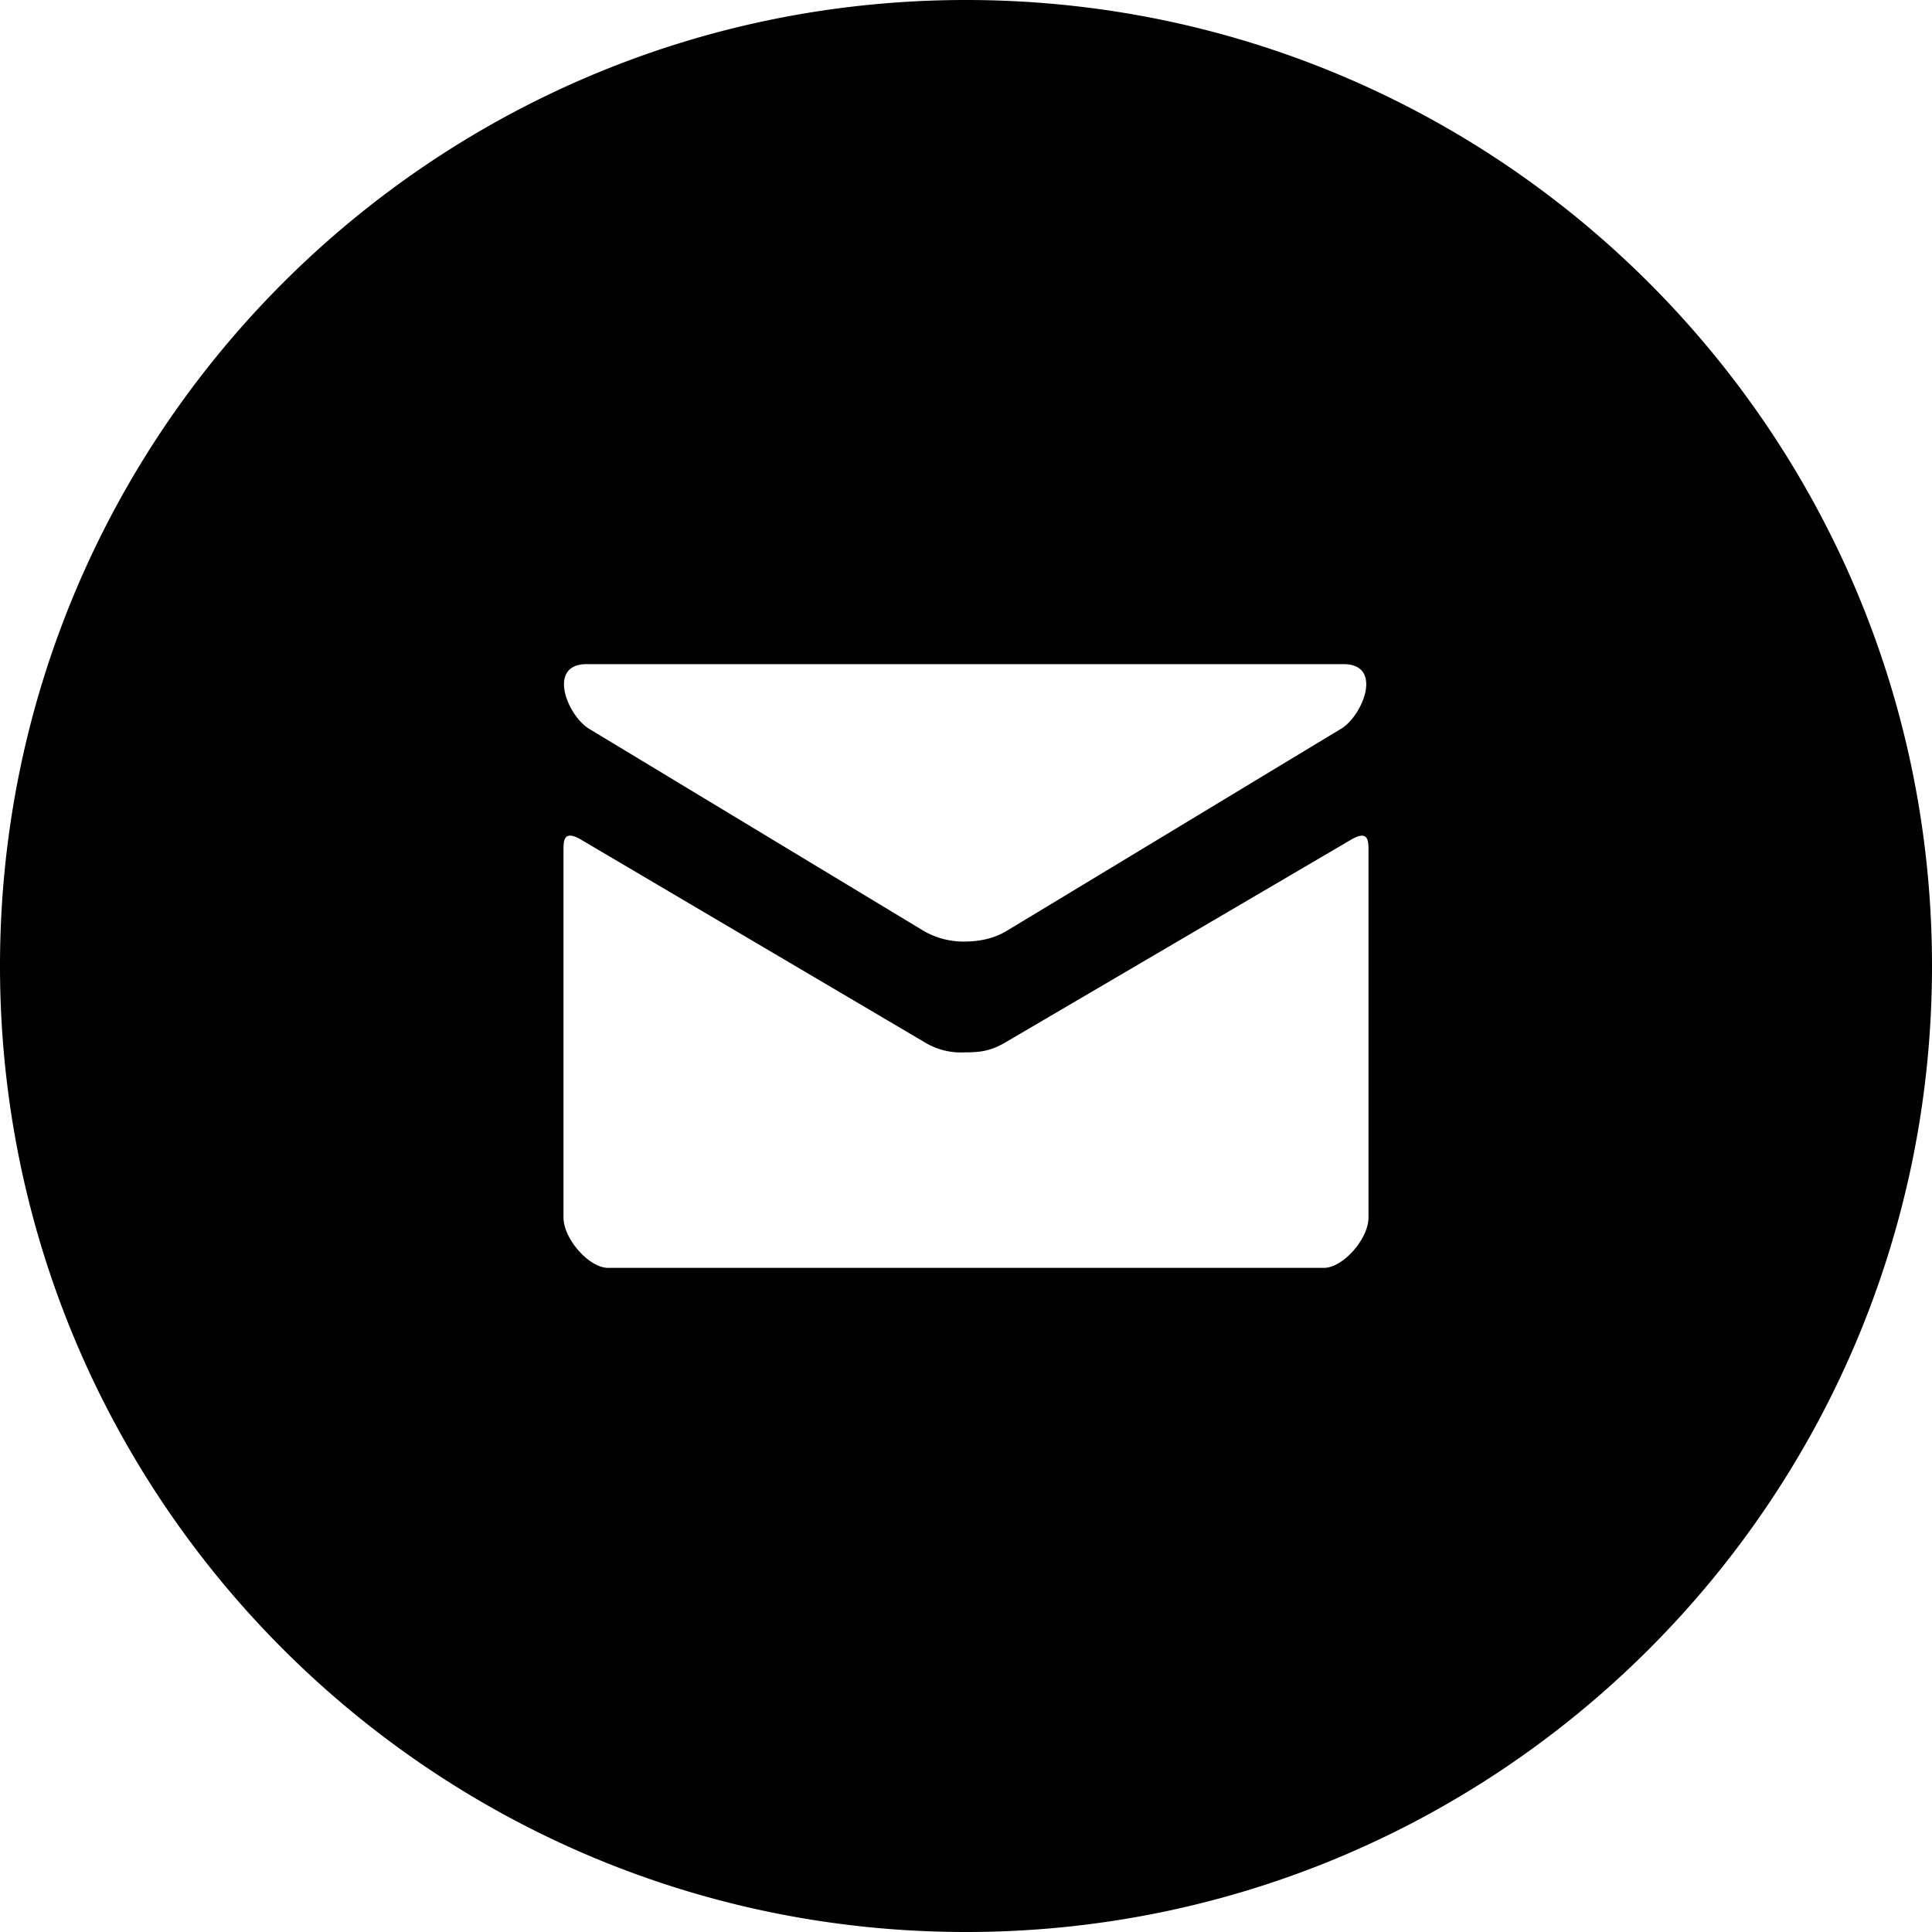 <?xml version="1.0" encoding="UTF-8" standalone="no"?>
<!-- Uploaded to: SVG Repo, www.svgrepo.com, Generator: SVG Repo Mixer Tools -->

<svg
   fill="#000000"
   width="768"
   height="768"
   viewBox="0 0 19.2 19.2"
   version="1.1"
   id="svg1"
   sodipodi:docname="mail-with-circle-svgrepo-com.svg"
   inkscape:version="1.3.2 (091e20ef0f, 2023-11-25, custom)"
   xmlns:inkscape="http://www.inkscape.org/namespaces/inkscape"
   xmlns:sodipodi="http://sodipodi.sourceforge.net/DTD/sodipodi-0.dtd"
   xmlns="http://www.w3.org/2000/svg"
   xmlns:svg="http://www.w3.org/2000/svg">
  <defs
     id="defs1" />
  <sodipodi:namedview
     id="namedview1"
     pagecolor="#ffffff"
     bordercolor="#000000"
     borderopacity="0.25"
     inkscape:showpageshadow="2"
     inkscape:pageopacity="0.0"
     inkscape:pagecheckerboard="0"
     inkscape:deskcolor="#d1d1d1"
     inkscape:zoom="0.86"
     inkscape:cx="383.13953"
     inkscape:cy="383.72093"
     inkscape:window-width="1712"
     inkscape:window-height="894"
     inkscape:window-x="0"
     inkscape:window-y="0"
     inkscape:window-maximized="1"
     inkscape:current-layer="svg1" />
  <path
     d="M 9.6,0 C 4.298,0 0,4.298 0,9.6 c 0,5.302 4.298,9.6 9.6,9.6 5.302,0 9.6,-4.298 9.6,-9.6 C 19.2,4.298 14.902,0 9.6,0 Z M 5.831,6.6 h 7.52 c 0.399,0 0.193,0.512 -0.024,0.643 -0.217,0.13 -3.22,1.947 -3.333,2.014 -0.113,0.067 -0.257,0.1 -0.403,0.1 A 0.793,0.793 0 0 1 9.189,9.257 L 5.855,7.243 C 5.638,7.112 5.433,6.6 5.831,6.6 Z m 7.769,5.5 c 0,0.21 -0.252,0.5 -0.444,0.5 H 6.044 C 5.852,12.6 5.6,12.31 5.6,12.1 V 8.453 C 5.6,8.361 5.598,8.242 5.772,8.343 l 3.417,2.015 a 0.69,0.69 0 0 0 0.402,0.1 c 0.146,0 0.252,-0.011 0.403,-0.1 L 13.428,8.344 C 13.602,8.242 13.6,8.362 13.6,8.454 Z"
     id="path1"
     style="fill-opacity:1" />
</svg>
